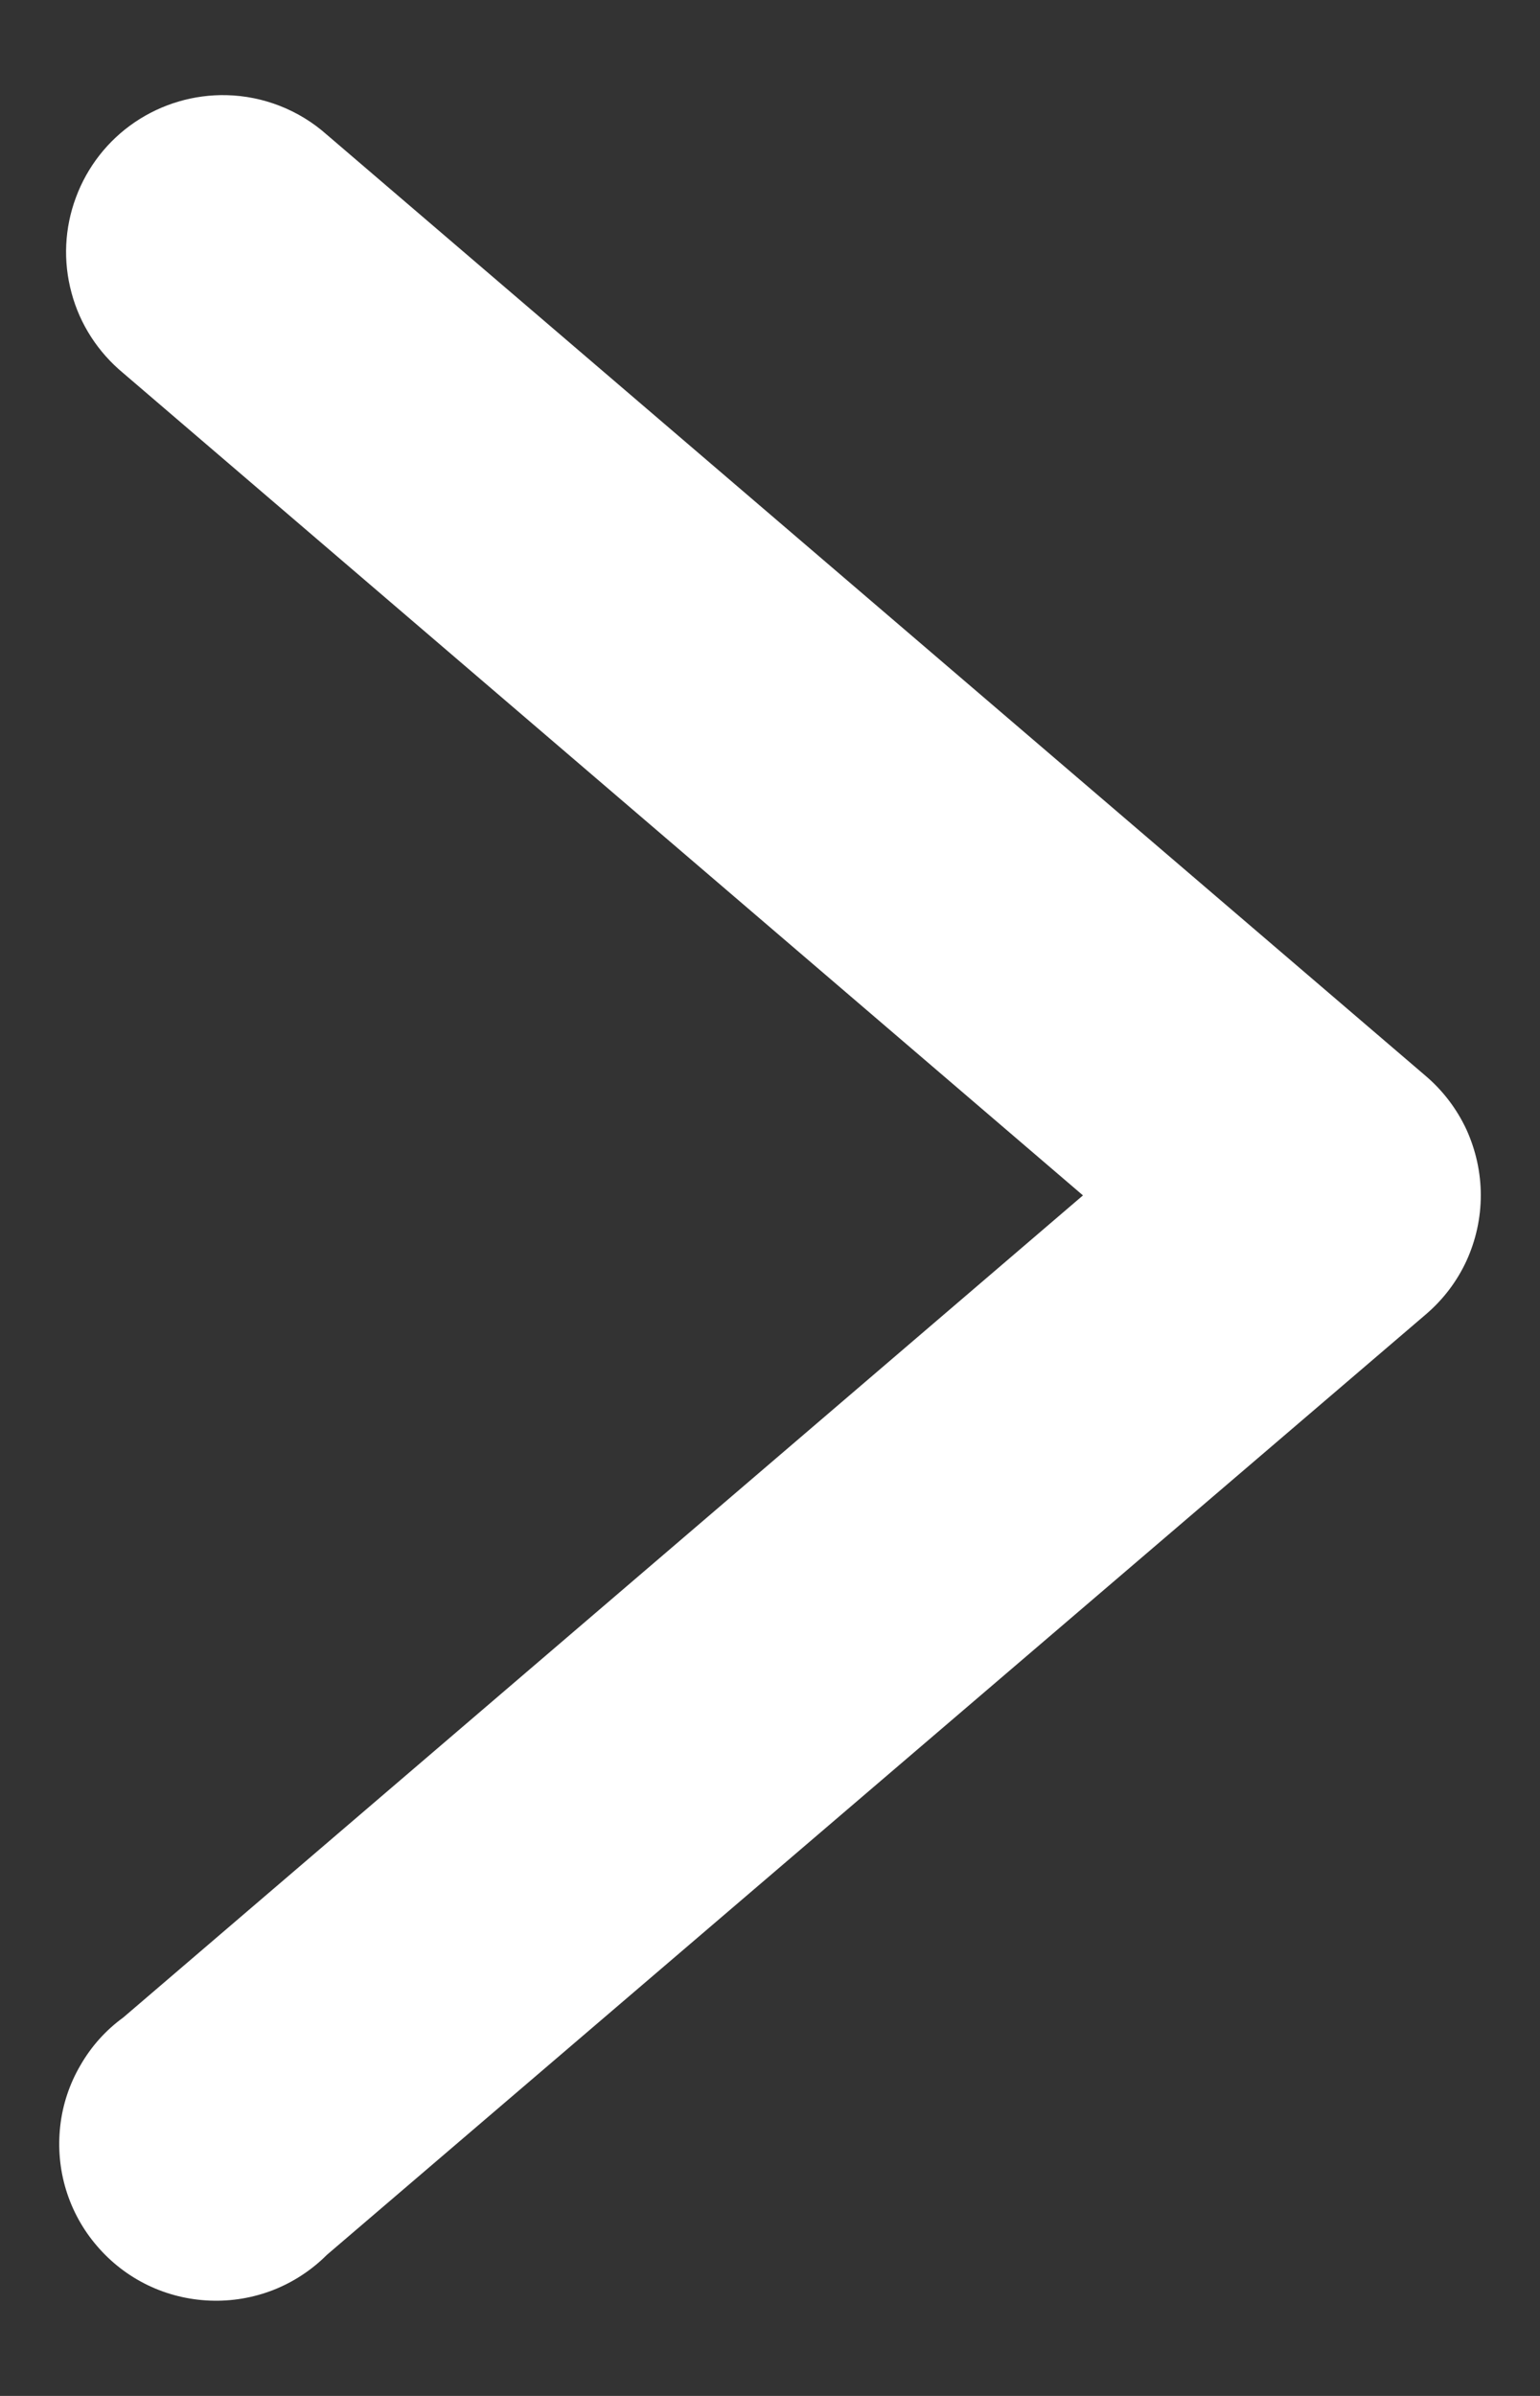 <svg width="9" height="14" viewBox="0 0 9 14" fill="none" xmlns="http://www.w3.org/2000/svg">
<rect x="0" y="0" width="9" height="14" fill="#333333" stroke="none"/>
<path d="M1.323 0.556C1.133 0.552 0.946 0.607 0.788 0.714C0.63 0.821 0.51 0.975 0.444 1.153C0.377 1.332 0.368 1.527 0.418 1.711C0.467 1.895 0.573 2.058 0.72 2.18L6.329 6.985L0.72 11.789C0.618 11.863 0.533 11.958 0.47 12.068C0.406 12.177 0.366 12.298 0.352 12.423C0.338 12.549 0.349 12.675 0.386 12.796C0.423 12.917 0.485 13.029 0.567 13.124C0.649 13.22 0.75 13.298 0.864 13.353C0.978 13.408 1.101 13.438 1.227 13.443C1.353 13.448 1.479 13.427 1.597 13.381C1.714 13.335 1.821 13.265 1.91 13.176L8.332 7.681C8.433 7.595 8.514 7.489 8.57 7.368C8.625 7.248 8.654 7.117 8.654 6.984C8.654 6.852 8.625 6.721 8.57 6.6C8.514 6.48 8.433 6.373 8.332 6.287L1.91 0.787C1.748 0.643 1.54 0.561 1.323 0.556Z" fill="white"/>
</svg>
